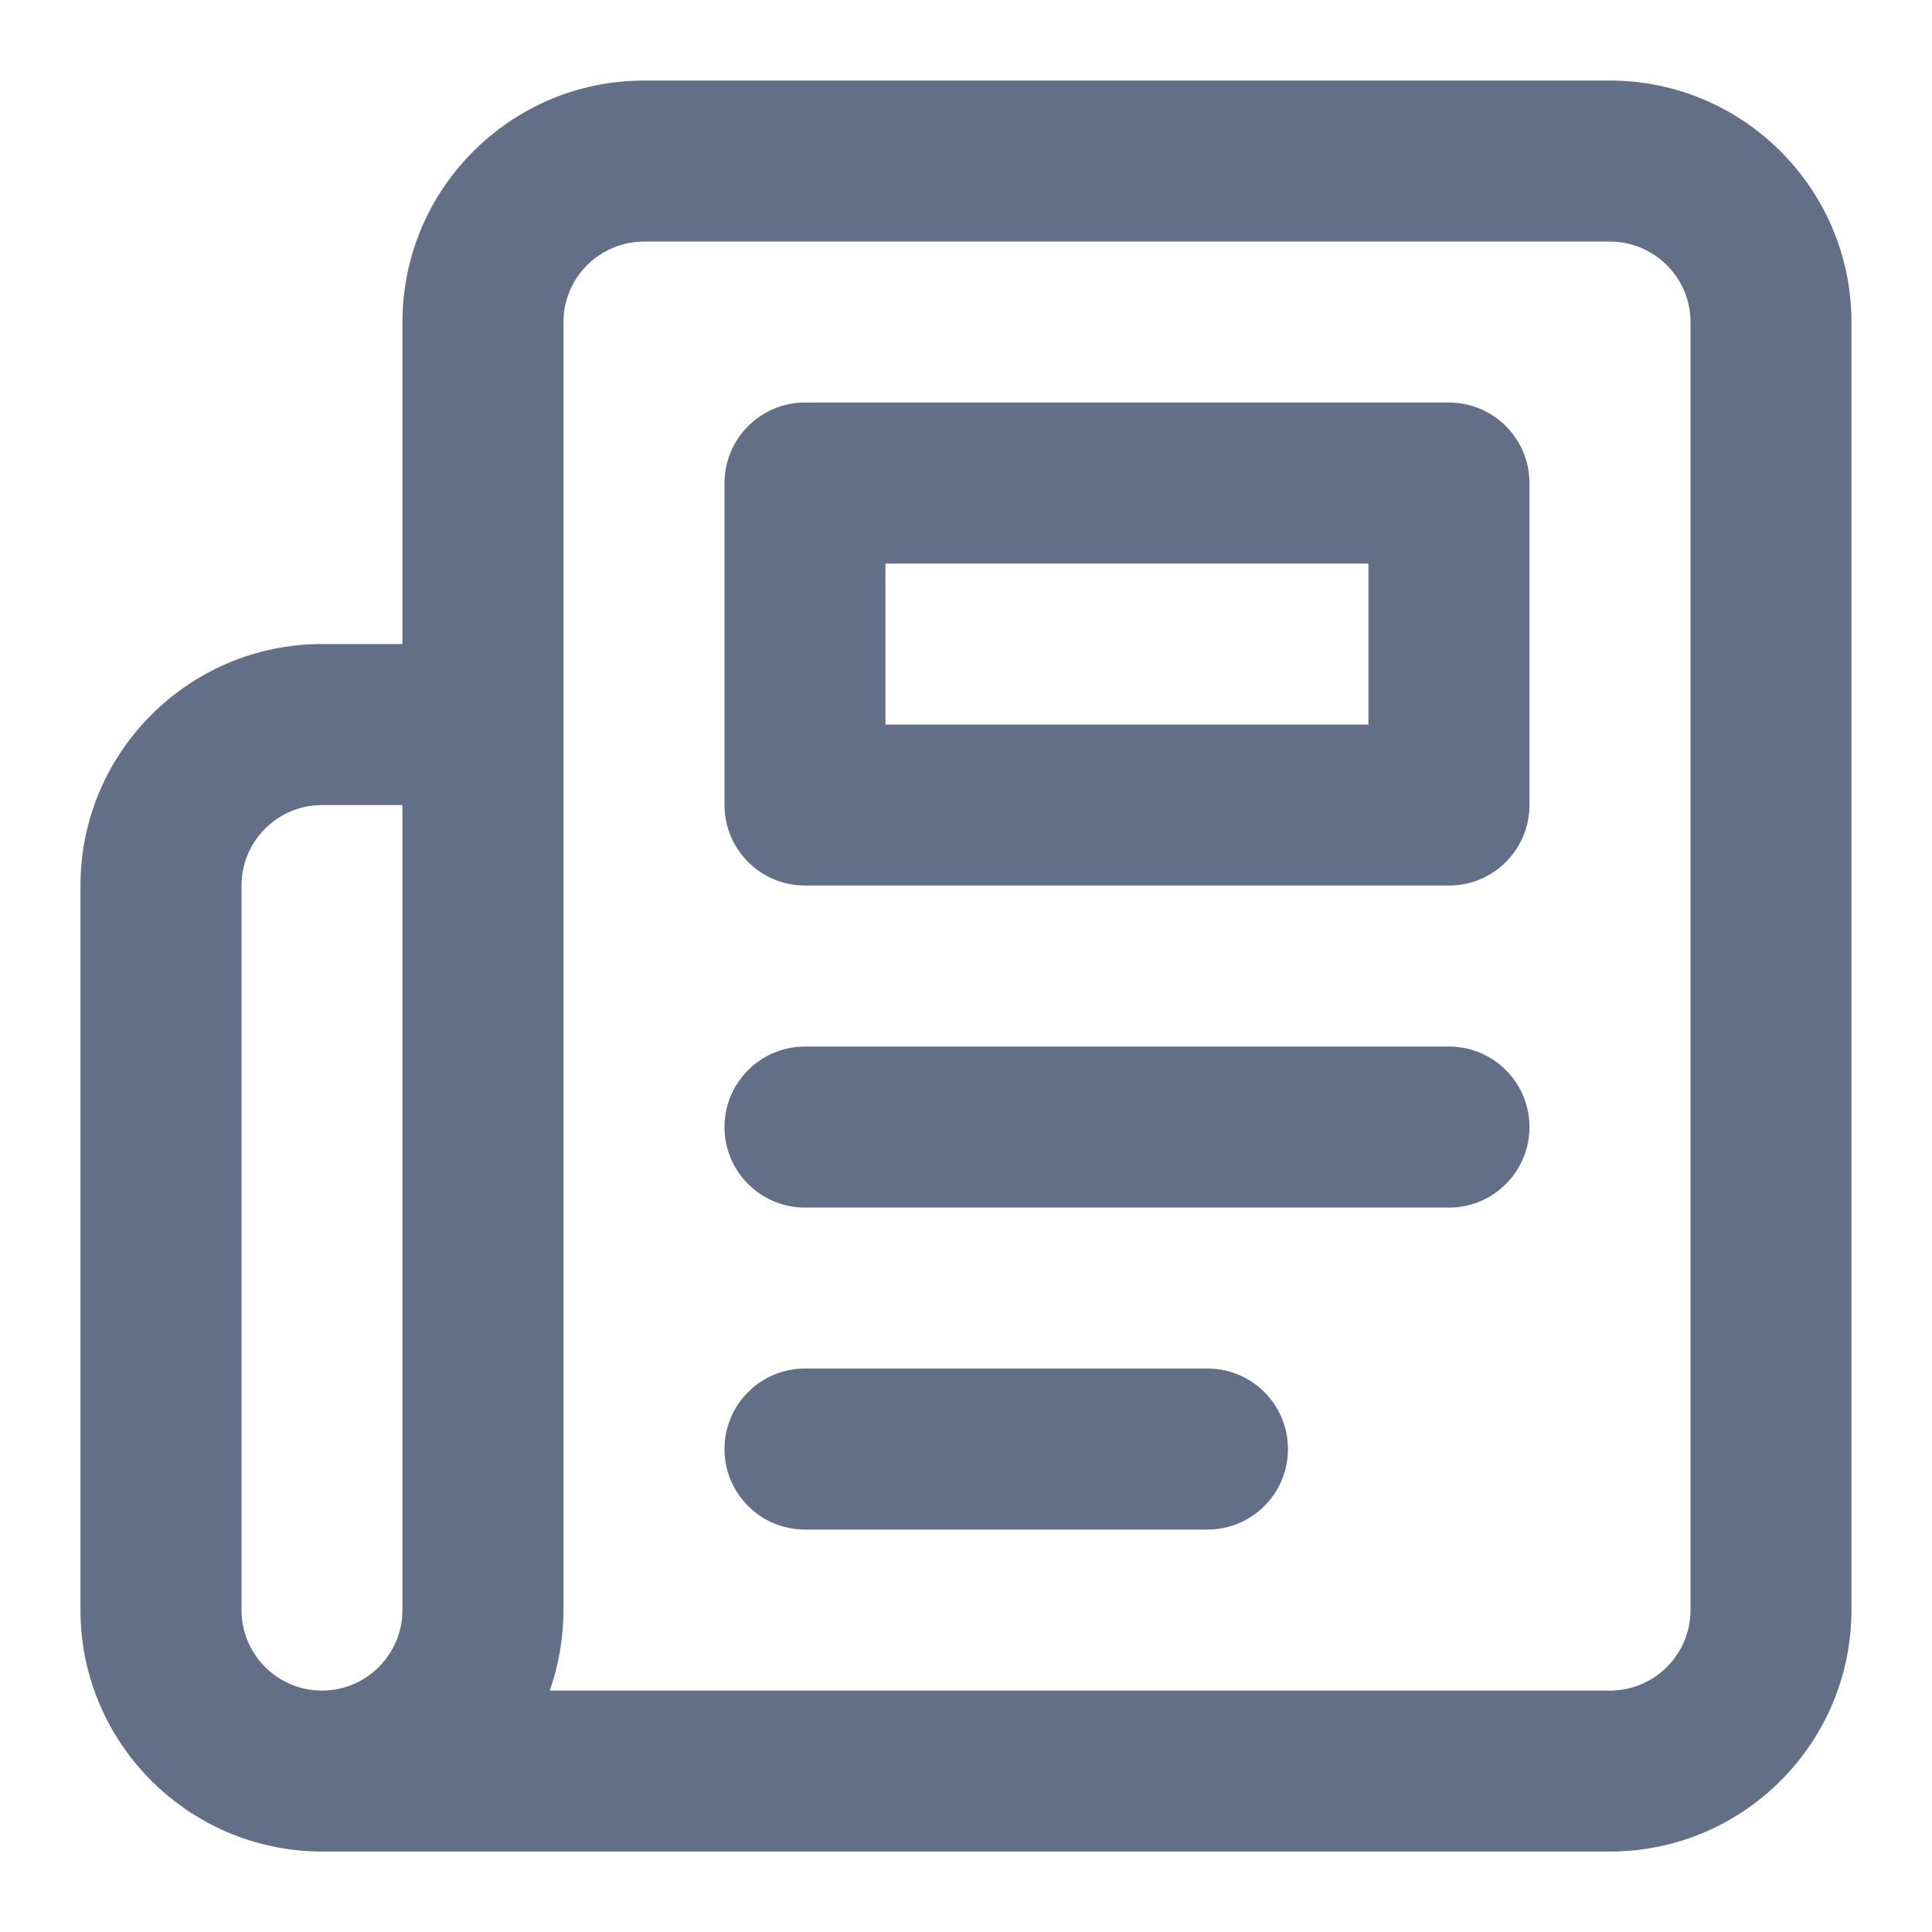 <svg width="20" height="20" viewBox="0 0 20 20" fill="none" xmlns="http://www.w3.org/2000/svg">
<g id="Icon/newspaper" clip-path="url(#clip0_1266_6749)">
<g id="vector">
<path d="M8.333 12.501H15C15.46 12.501 15.833 12.128 15.833 11.667C15.833 11.207 15.46 10.834 15 10.834H8.333C7.873 10.834 7.5 11.207 7.5 11.667C7.5 12.128 7.873 12.501 8.333 12.501Z" fill="#626F86"/>
<path d="M12.5 15.834H8.333C7.873 15.834 7.5 15.461 7.5 15.001C7.5 14.54 7.873 14.167 8.333 14.167H12.5C12.96 14.167 13.333 14.54 13.333 15.001C13.333 15.461 12.96 15.834 12.5 15.834Z" fill="#626F86"/>
<path fill-rule="evenodd" clip-rule="evenodd" d="M8.333 9.167H15C15.46 9.167 15.833 8.794 15.833 8.334V5.001C15.833 4.541 15.46 4.167 15 4.167H8.333C7.873 4.167 7.5 4.541 7.5 5.001V8.334C7.5 8.794 7.873 9.167 8.333 9.167ZM14.166 7.501H9.166V5.834H14.166V7.501Z" fill="#626F86"/>
<path fill-rule="evenodd" clip-rule="evenodd" d="M3.333 19.167H16.666C18.045 19.167 19.166 18.046 19.166 16.667V3.334C19.166 1.956 18.045 0.834 16.666 0.834H6.666C5.288 0.834 4.166 1.956 4.166 3.334V6.667H3.333C1.955 6.667 0.833 7.789 0.833 9.167V16.667C0.833 18.045 1.955 19.166 3.333 19.167ZM16.666 17.501H5.691C5.782 17.241 5.833 16.96 5.833 16.667V3.334C5.833 2.875 6.207 2.501 6.666 2.501H16.666C17.126 2.501 17.5 2.875 17.5 3.334V16.667C17.5 17.127 17.126 17.501 16.666 17.501ZM4.166 16.667C4.166 17.127 3.792 17.501 3.333 17.501C2.874 17.501 2.5 17.127 2.5 16.667V9.167C2.5 8.708 2.874 8.334 3.333 8.334H4.166V16.667Z" fill="#626F86"/>
</g>
</g>
<defs>
<clipPath id="clip0_1266_6749">
<rect width="20" height="20" fill="white"/>
</clipPath>
</defs>
</svg>
